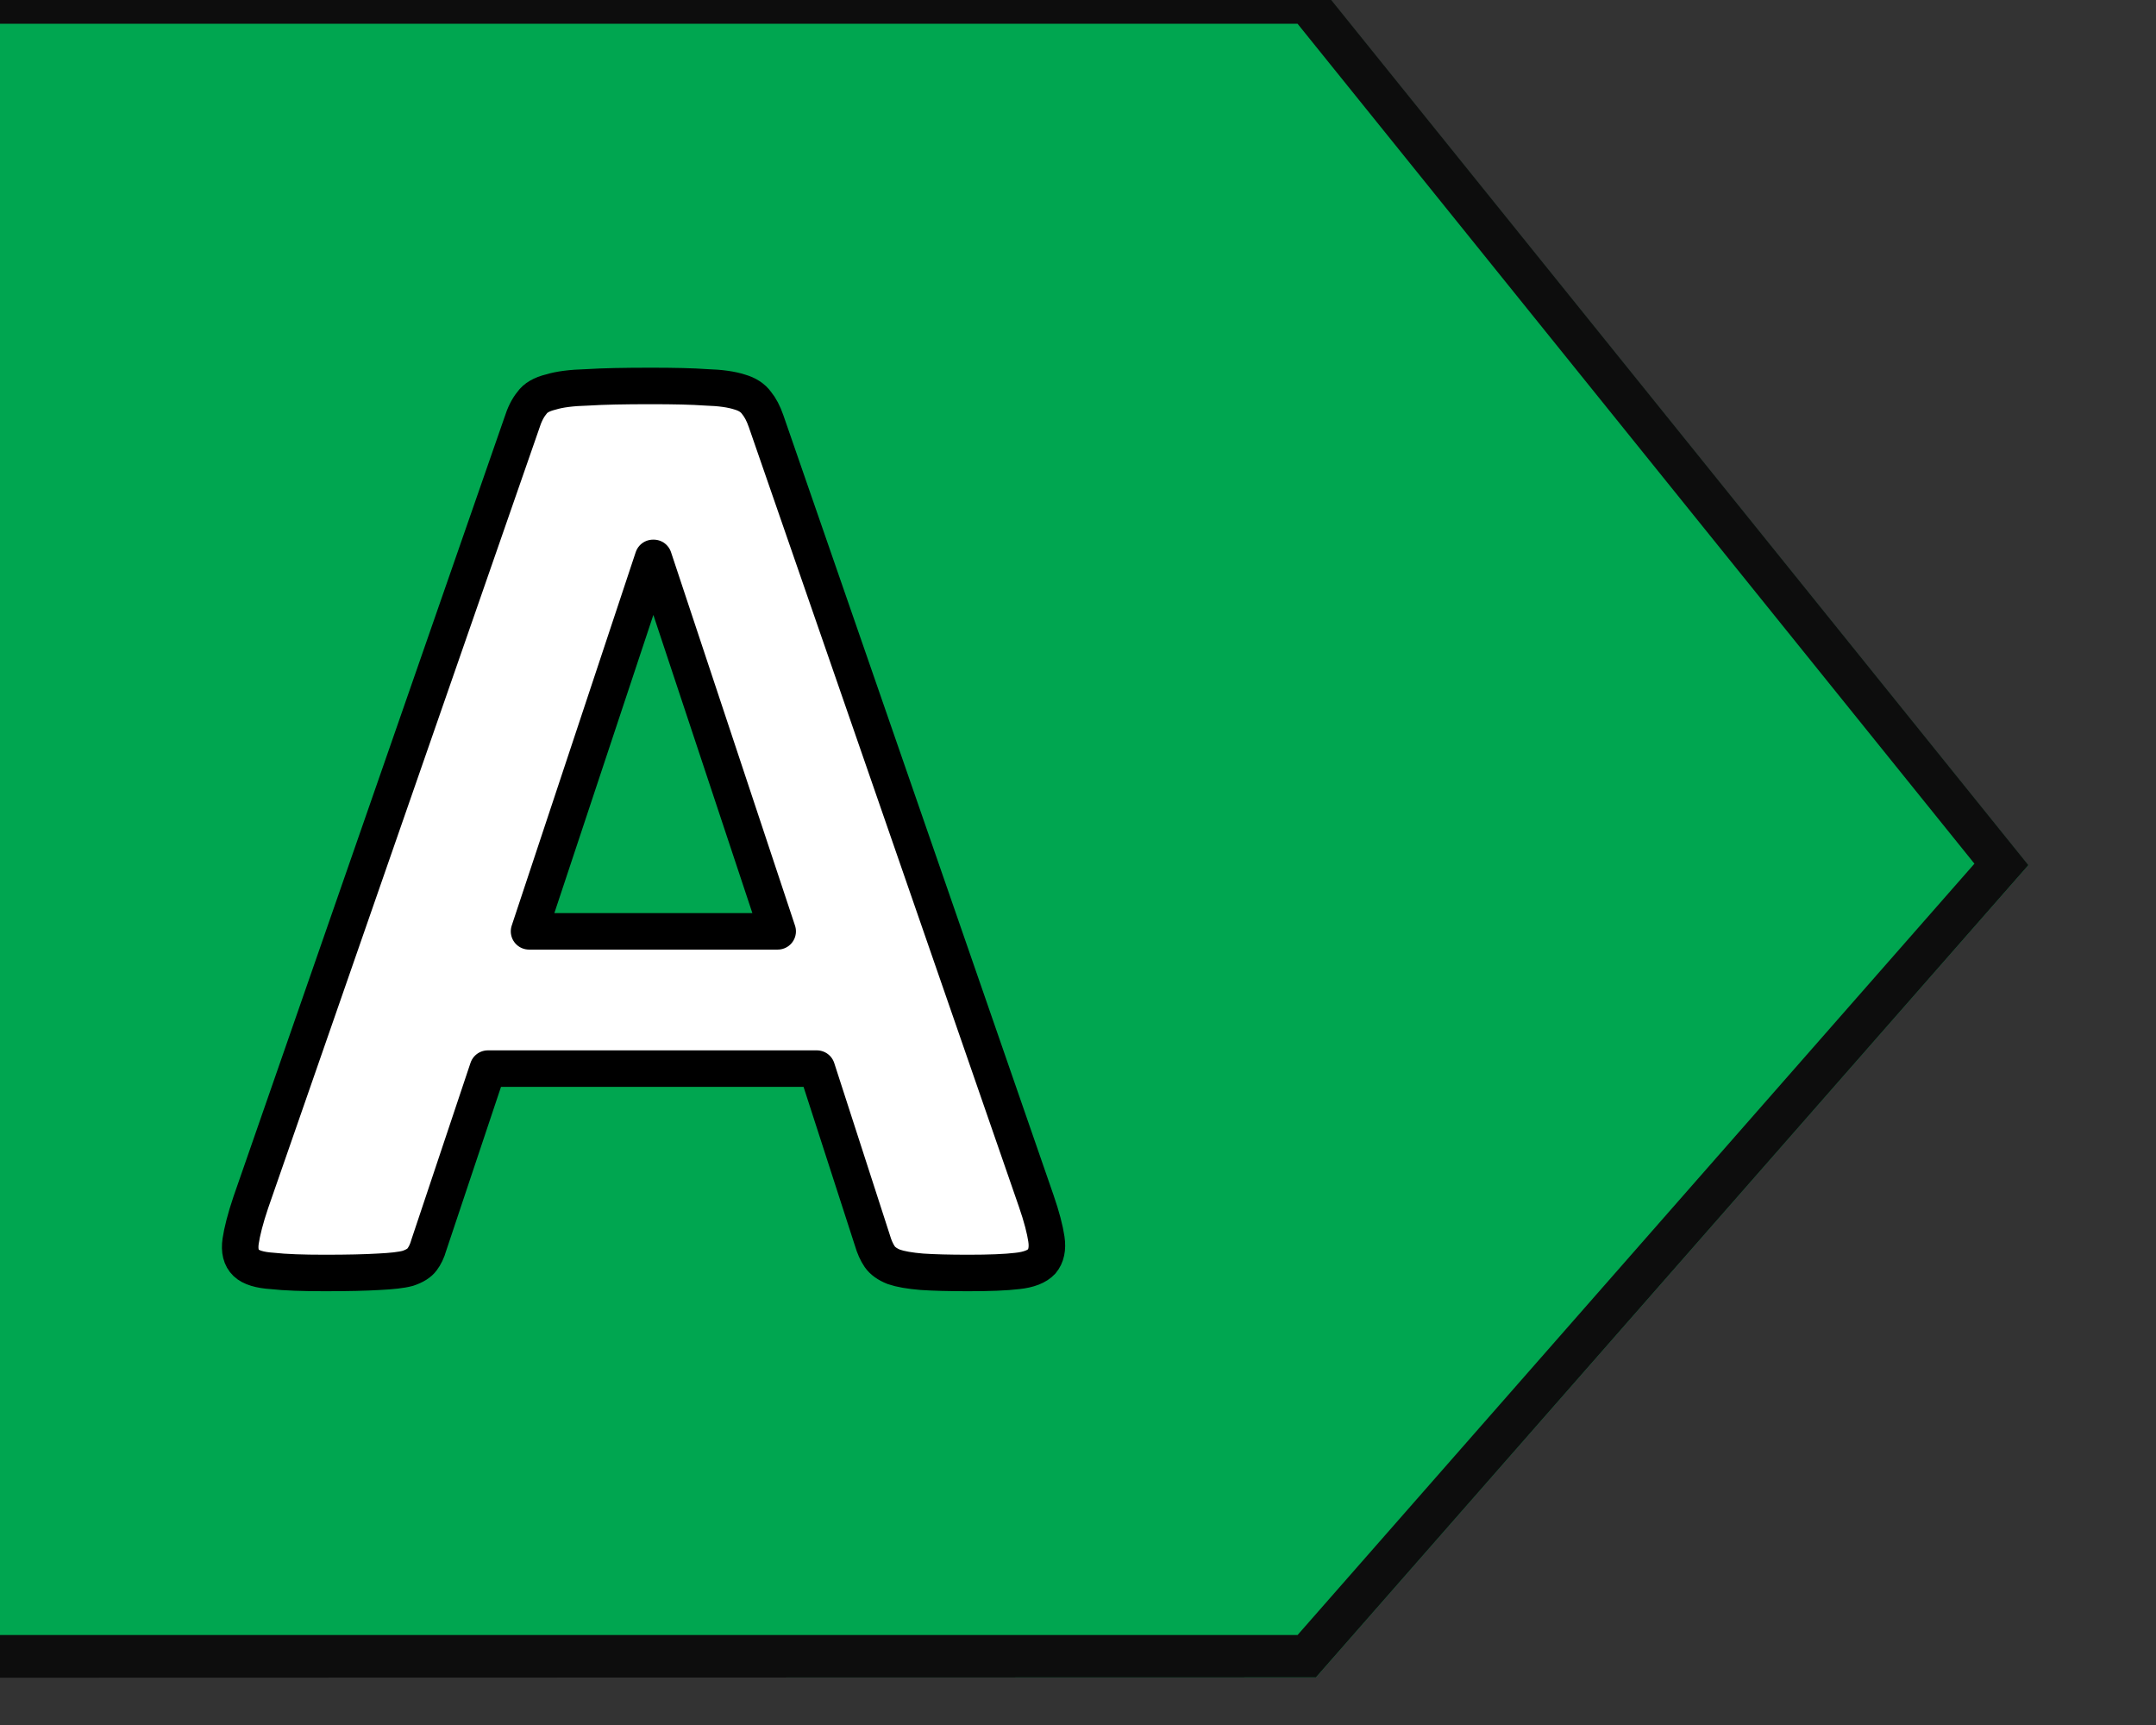 <?xml version="1.0" encoding="UTF-8" standalone="no"?>
<!DOCTYPE svg PUBLIC "-//W3C//DTD SVG 1.1//EN" "http://www.w3.org/Graphics/SVG/1.1/DTD/svg11.dtd">
<svg width="100%" height="100%" viewBox="0 0 60 48" version="1.1" xmlns="http://www.w3.org/2000/svg" xmlns:xlink="http://www.w3.org/1999/xlink" xml:space="preserve" xmlns:serif="http://www.serif.com/" style="fill-rule:evenodd;clip-rule:evenodd;stroke-linejoin:round;stroke-miterlimit:2;">
    <rect x="0" y="0" width="60" height="48" fill="#333333" stroke="none"/>
    <g transform="matrix(1,0,0,1,-5703.55,-2291.34)">
        <g id="Plan-de-travail6" serif:id="Plan de travail6" transform="matrix(1.935,0,0,1.967,6397.08,4656.83)">
            <rect x="-521.419" y="-1604.79" width="637.795" height="496.063" style="fill:none;"/>
            <g transform="matrix(-0.517,0,0,0.508,2573.74,-2078.85)">
                <g transform="matrix(2.55135e-16,4.167,-4.167,2.55135e-16,5655.4,1771.64)">
                    <path d="M0,4.926L0,-4.516L-11.335,-4.516L-11.335,4.926L-5.428,9.682L0,4.926Z" style="fill:rgb(0,166,80);fill-rule:nonzero;"/>
                </g>
                <g transform="matrix(1,0,0,1,-382.309,-60.243)">
                    <path d="M6017.18,1831.88L5997.36,1809.26L6017.17,1784.65L6057.13,1784.66L6057.13,1831.89L6017.18,1831.88ZM6017.69,1830.7L6056.02,1830.7L6056.02,1785.83L6017.69,1785.83L5998.86,1809.22L6017.69,1830.7Z" style="fill:rgb(13,13,13);fill-rule:nonzero;"/>
                </g>
                <g transform="matrix(3.45709e-16,5.646,-5.646,3.45709e-16,5642.65,1758.41)">
                    <path d="M0,-3.87C0.08,-3.897 0.144,-3.913 0.191,-3.92C0.238,-3.927 0.274,-3.918 0.298,-3.893C0.321,-3.869 0.334,-3.826 0.338,-3.763C0.345,-3.701 0.348,-3.615 0.348,-3.506C0.348,-3.393 0.346,-3.304 0.342,-3.239C0.339,-3.177 0.334,-3.129 0.325,-3.096C0.314,-3.063 0.299,-3.039 0.281,-3.026C0.264,-3.013 0.24,-3.001 0.211,-2.993L-0.66,-2.702L-0.66,-1.081L0.188,-0.807C0.219,-0.798 0.246,-0.786 0.268,-0.771C0.288,-0.757 0.305,-0.734 0.318,-0.701C0.329,-0.669 0.337,-0.624 0.342,-0.564C0.346,-0.506 0.348,-0.429 0.348,-0.334C0.348,-0.231 0.345,-0.151 0.338,-0.093C0.332,-0.036 0.316,0.004 0.291,0.027C0.265,0.049 0.228,0.057 0.181,0.05C0.134,0.043 0.071,0.027 -0.007,-0L-3.853,-1.331C-3.891,-1.344 -3.921,-1.36 -3.943,-1.378C-3.968,-1.396 -3.986,-1.423 -3.997,-1.461C-4.01,-1.501 -4.018,-1.556 -4.02,-1.625C-4.025,-1.694 -4.027,-1.785 -4.027,-1.898C-4.027,-2.03 -4.025,-2.134 -4.02,-2.212C-4.018,-2.29 -4.01,-2.35 -3.997,-2.392C-3.986,-2.437 -3.968,-2.468 -3.943,-2.485C-3.919,-2.505 -3.885,-2.522 -3.843,-2.535L0,-3.87ZM-3.179,-1.888L-3.179,-1.885L-1.337,-1.274L-1.337,-2.499L-3.179,-1.888Z" style="fill:white;fill-rule:nonzero;stroke:black;stroke-width:0.18px;"/>
                </g>
            </g>
        </g>
    </g>
</svg>
